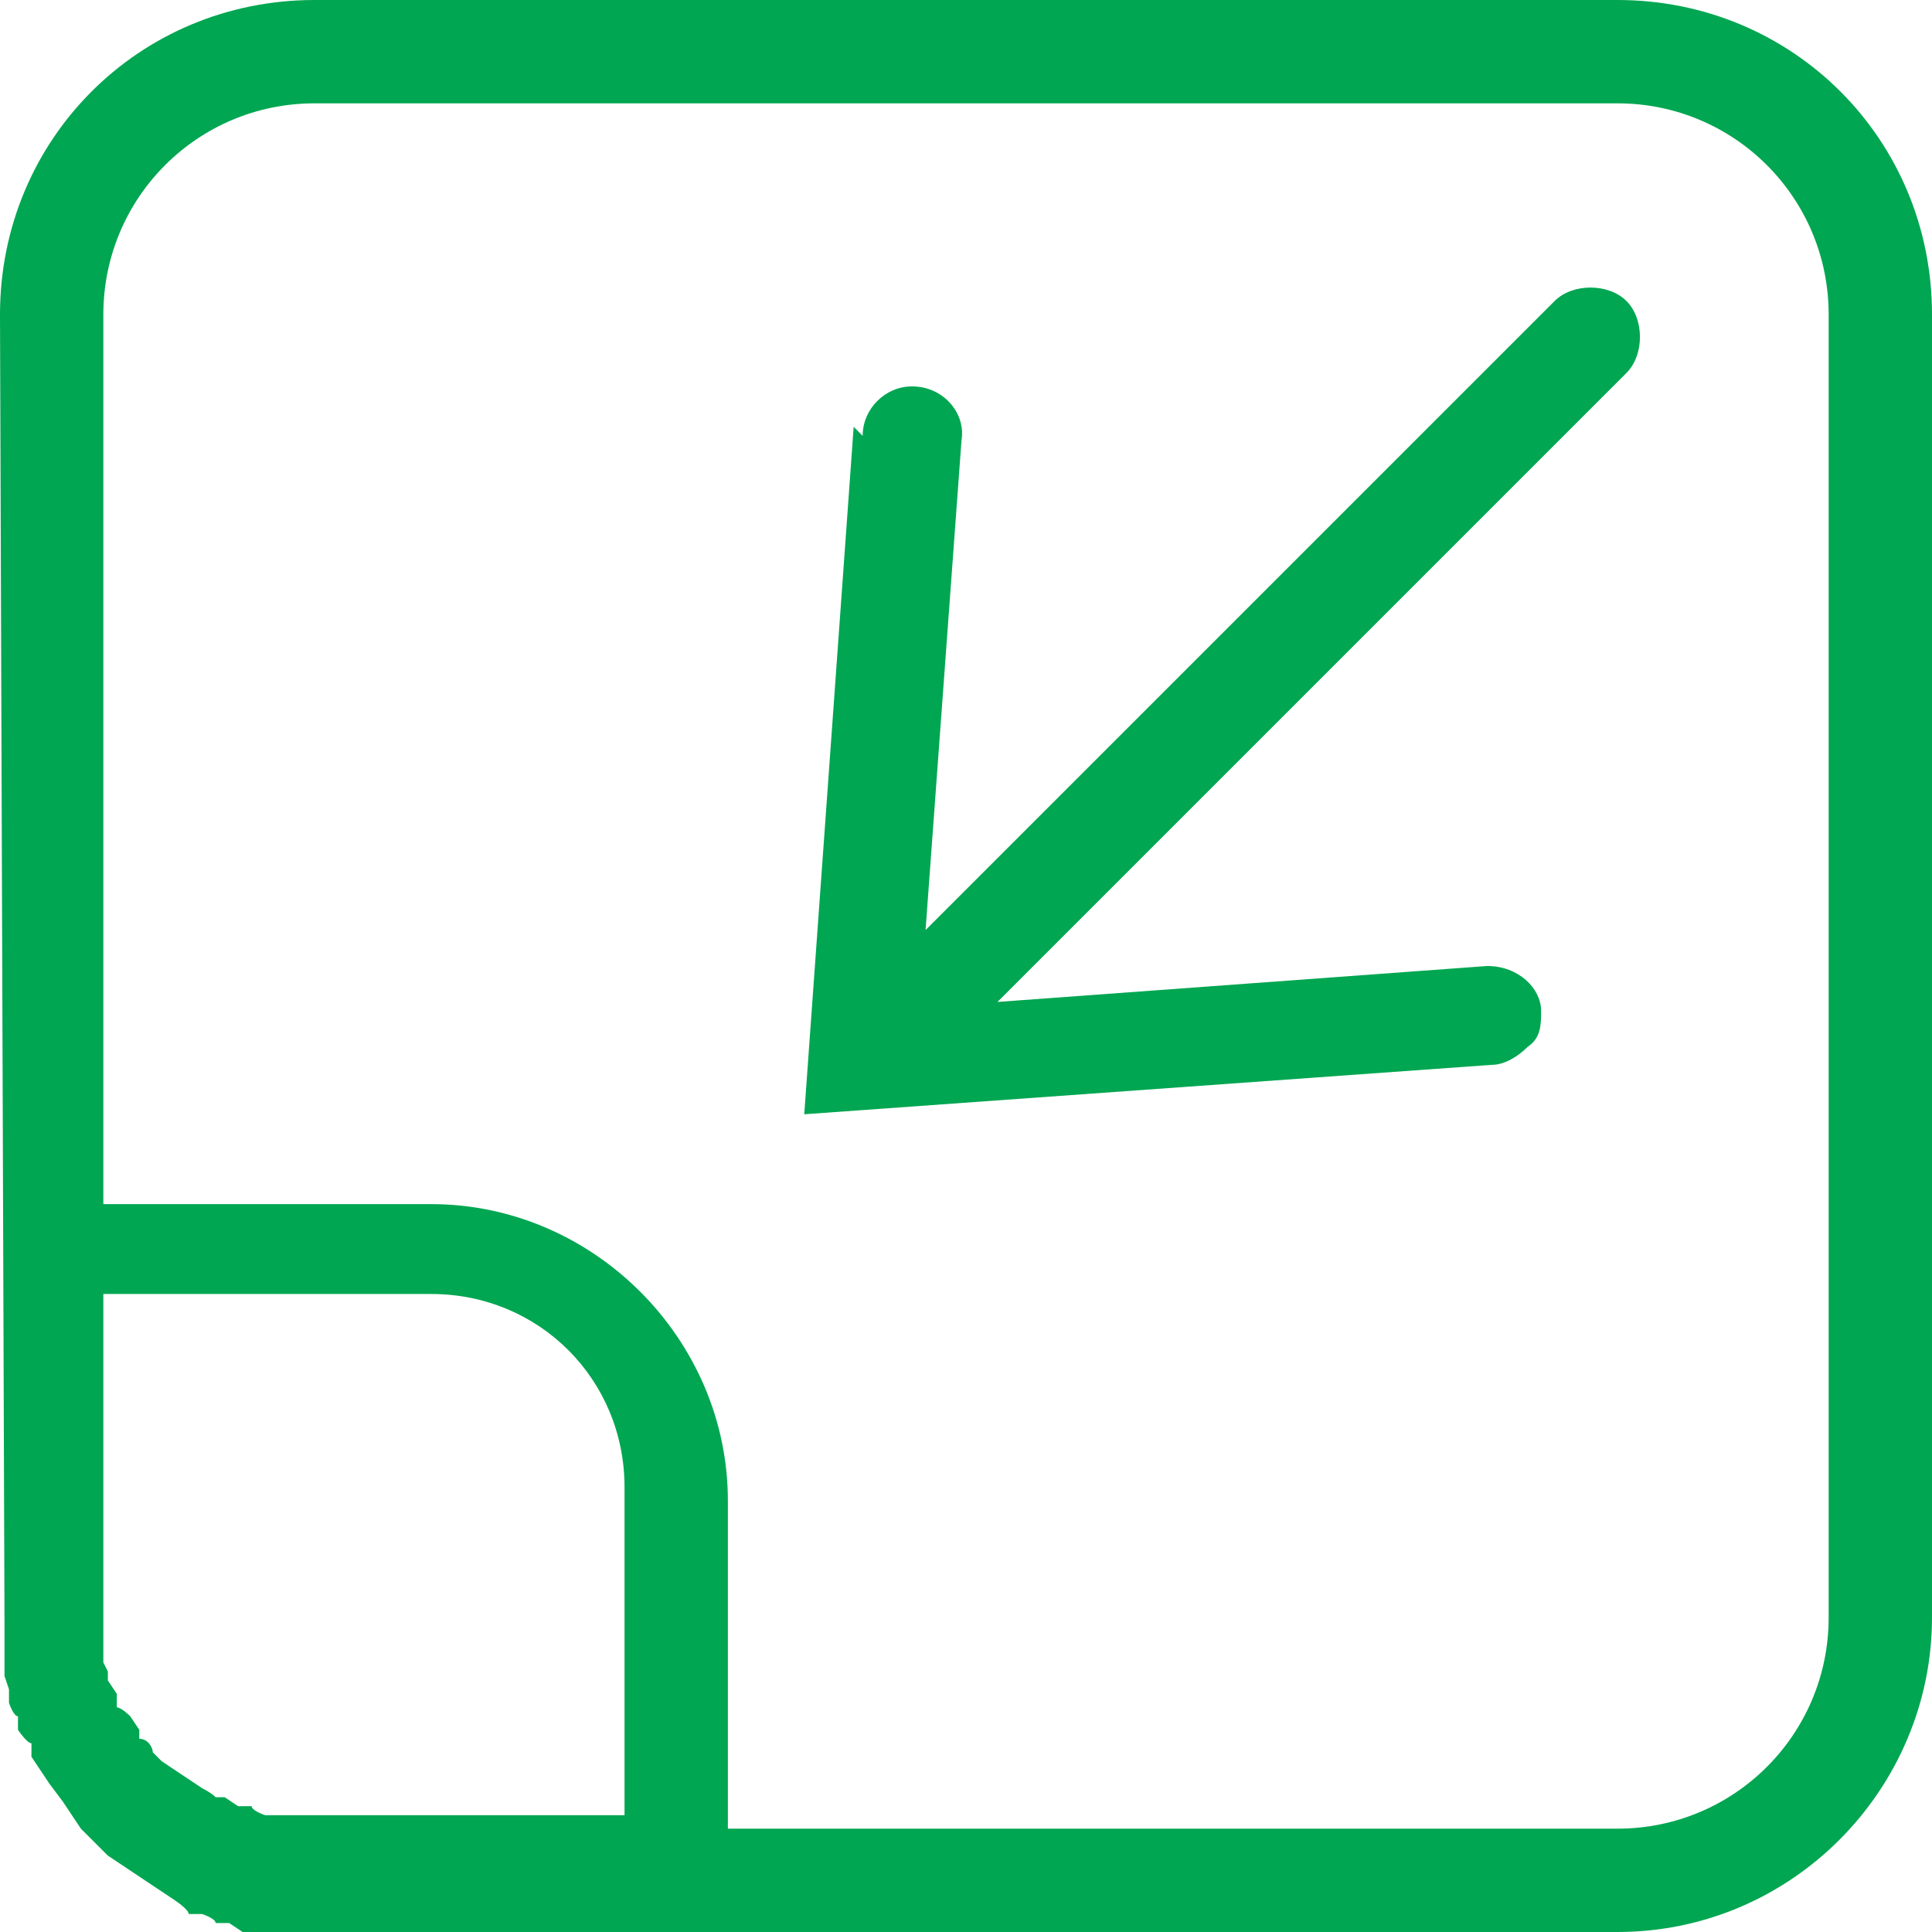 <?xml version="1.0" encoding="UTF-8"?>
<svg id="Layer_1" xmlns="http://www.w3.org/2000/svg" version="1.1" viewBox="0 0 43 43">
  <!-- Generator: Adobe Illustrator 29.2.0, SVG Export Plug-In . SVG Version: 2.1.0 Build 108)  -->
  <defs>
    <style>
      .st0 {
        fill: #00a651;
        fill-rule: evenodd;
      }
    </style>
  </defs>
  <path class="st0" d="M7,43h-.4s-.4,0-.4,0h-.3s-.2,0-.2,0h-.3c0,0-.3-.2-.3-.2h-.3c0-.1-.3-.2-.3-.2h-.3c0-.1-.3-.3-.3-.3l-.3-.2-.3-.2-.3-.2-.3-.2-.3-.2-.2-.2-.2-.2-.2-.2-.2-.3-.2-.3-.3-.4-.2-.3-.2-.3v-.3c-.1,0-.3-.3-.3-.3v-.3c-.1,0-.2-.3-.2-.3v-.3c0,0-.1-.3-.1-.3v-.4s0-.4,0-.4v-.4S0,7,0,7C0,3.1,3.1,0,7,0h29C39.9,0,43,3.1,43,7v29c0,3.8-3.1,7-7,7H7ZM7,2.3c-2.6,0-4.7,2.1-4.7,4.7v19.8h7.3c3.6,0,6.6,3,6.6,6.6v7.3h19.8c2.6,0,4.7-2.1,4.7-4.7V7c0-2.6-2.1-4.7-4.7-4.7H7ZM2.3,36.1v.2s0,.4,0,.4v.3c0,0,.1.2.1.2v.2c0,0,.2.3.2.3v.3c.1,0,.3.2.3.2l.2.3v.2c.2,0,.3.2.3.3l.2.2.3.2.3.2.3.2s.2.1.3.2h.2c0,0,.3.2.3.2h.3c0,.1.3.2.3.2h.2s.2,0,.2,0h.2s.4,0,.4,0h7v-7.3c0-2.4-1.9-4.3-4.3-4.3H2.3v7.1ZM19.2,9.7c0-.6.5-1.1,1.1-1.1.7,0,1.2.6,1.1,1.2l-.8,10.9,14-14c.2-.2.5-.3.8-.3s.6.1.8.3c.2.2.3.5.3.8s-.1.6-.3.8l-14,14s10.9-.8,10.9-.8c.7,0,1.2.5,1.2,1,0,.3,0,.6-.3.8-.2.2-.5.4-.8.4l-15.3,1.1,1.1-15.3Z"/>
</svg>